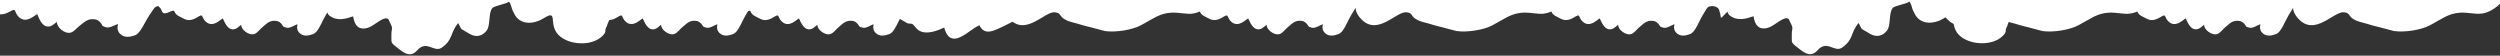 <?xml version="1.0" encoding="UTF-8"?> <svg xmlns="http://www.w3.org/2000/svg" width="2560" height="57" viewBox="0 0 2560 57" fill="none"><rect x="0" y="0" width="2560" height="57" fill="#333333" stroke="none"/> <g clip-path="url(#clip0_2846_1492)"> <path fill-rule="evenodd" clip-rule="evenodd" d="M-19.484 -14.747C-23.418 -13.52 -24.535 -14.309 -29.186 -12.86C-32.664 -11.775 -34.817 -7.054 -33.706 -3.488C-33.31 -2.219 -31.571 -1.209 -30.74 -0.044C-29.336 1.9 -29.712 3.559 -28.227 5.084C-24.916 8.474 -16.309 0.996 -15.245 4.407C-13.877 8.796 -9.837 10.162 -4.987 12.998C2.95 17.657 10.01 11.32 13.431 10.254C16.395 9.33 14.912 13.438 19.535 17.663C26.974 24.476 35.281 15.656 38.18 14.487C39.373 16.507 42.577 29.615 51.724 26.764C54.272 25.969 56.431 23.552 58.363 22.419C57.613 27.479 66.291 35.298 72.627 33.322C75.98 32.277 78.705 28.504 81.298 26.558C86.787 22.445 89.893 18.564 97.562 19.872C100.589 20.374 102.482 22.389 104.087 24.844C104.941 26.151 104.016 26.524 108.54 27.942C112.164 29.065 117.503 25.594 120.758 24.579C120.854 26.898 119.913 26.777 120.467 30.091C120.886 32.051 121.938 33.819 123.46 35.122C127.636 38.763 132.824 37.879 137.582 36.396C144.364 34.282 147.505 22.874 155.456 11.891C156.5 10.502 157.882 7.807 159.431 7.048C163.119 5.239 164.579 5.749 165.748 9.498C166.627 12.479 172.488 6.401 172.748 9.498C178.626 11.088 176.912 10.158 182.748 6.169C184.499 4.965 184.718 10.72 186.591 9.498C188.464 8.277 189.756 7.342 191.847 6.169C201.389 0.803 203.275 0.204 213.185 -6.574C218.966 -10.502 216.535 -8.001 219.637 -14.964C221.073 -18.301 223.053 -21.375 225.497 -24.062C230.632 -29.107 227.893 -27.562 235.818 -29.555C238.393 -30.198 245.003 -30.441 245.251 -35.887C241.19 -34.525 237.857 -31.881 233.759 -30.603C222.965 -27.238 221.284 -26.289 210.058 -24.448L198.413 -22.996C197.075 -26.3 194.876 -24.998 191.31 -24.365C176.194 -21.704 171.306 -21.934 156.734 -17.391C154.796 -16.787 153.649 -15.047 152.691 -13.856C148.742 -14.582 144.707 -14.725 140.717 -14.279C133.298 -13.455 133.215 -12.153 130.327 -8.595C129.226 -8.922 128.212 -9.275 126.928 -9.577C122.598 -10.608 120.298 -11.337 115.729 -11.4C111.543 -11.425 102.794 -11.461 99.576 -9.097C82.778 3.241 79.567 -12.139 70.711 -9.379C66.293 -8.001 68.086 -4.159 61.436 -7.486C58.295 -9.069 50.417 -11.493 47.044 -12.355C30.926 -16.589 22.462 -6.945 12.762 -10.065C4.851 -13.584 4.802 -17.151 1.534 -20.13C-2.114 -23.989 -7.421 -27.681 -13.283 -25.854C-15.801 -24.995 -13.98 -16.462 -19.484 -14.747Z" fill="white"></path> <path fill-rule="evenodd" clip-rule="evenodd" d="M173.952 -5.683C170.385 -4.396 169.325 -5.076 165.107 -3.554C161.953 -2.416 160.164 2.012 161.33 5.244C161.745 6.395 163.385 7.253 164.197 8.29C165.566 10.02 165.287 11.56 166.714 12.902C169.896 15.884 177.508 8.66 178.624 11.752C180.059 15.732 183.83 16.824 188.403 19.234C195.89 23.195 202.126 17.083 205.228 15.964C207.917 14.994 206.719 18.831 211.141 22.528C218.257 28.488 225.538 20.044 228.156 18.851C229.335 20.66 232.811 32.58 241.106 29.587C243.417 28.753 245.305 26.444 247.036 25.323C246.55 30.006 254.845 36.842 260.592 34.768C263.632 33.672 265.986 30.093 268.292 28.198C273.173 24.194 275.872 20.5 282.976 21.392C285.78 21.73 287.602 23.506 289.177 25.697C290.015 26.864 289.179 27.245 293.397 28.364C296.775 29.25 301.543 25.842 304.496 24.777C304.678 26.905 303.807 26.832 304.451 29.856C304.915 31.641 305.954 33.223 307.406 34.36C311.393 37.538 316.128 36.514 320.443 34.958C326.594 32.739 329.021 22.124 335.888 11.705C336.792 10.386 337.954 7.852 339.347 7.091C342.666 5.279 349.047 6.451 350.273 9.851C351.202 12.556 351.853 15.348 352.217 18.184C354.738 17.215 354.77 15.158 359.976 11.255C361.537 10.076 362.747 9.441 364.42 8.242C366.093 7.043 367.244 6.131 369.118 4.968C377.675 -0.352 379.386 -0.979 388.224 -7.613C393.381 -11.459 391.247 -9.061 393.818 -15.587C395.003 -18.713 396.7 -21.619 398.838 -24.189C403.356 -29.035 400.9 -27.504 408.107 -29.657C410.448 -30.353 416.517 -30.845 416.524 -35.861C412.845 -34.444 409.888 -31.878 406.171 -30.537C396.382 -27.006 394.874 -26.065 384.626 -23.916L373.977 -22.11C372.613 -25.092 370.644 -23.806 367.391 -23.079C353.599 -20.02 349.095 -20.033 335.88 -15.266C334.122 -14.632 333.137 -12.986 332.305 -11.851C328.644 -12.359 324.929 -12.326 321.277 -11.755C314.489 -10.696 314.465 -9.496 311.954 -6.108C310.928 -6.363 309.982 -6.647 308.788 -6.872C304.766 -7.645 302.621 -8.221 298.417 -8.094C294.567 -7.946 286.52 -7.625 283.657 -5.321C268.71 6.703 265.136 -7.306 257.104 -4.409C253.097 -2.963 254.902 0.496 248.652 -2.293C245.7 -3.62 238.359 -5.528 235.222 -6.184C220.231 -9.423 212.838 -0.213 203.792 -2.688C196.375 -5.602 196.186 -8.879 193.061 -11.485C189.551 -14.884 184.521 -18.063 179.205 -16.145C176.925 -15.253 178.943 -7.483 173.952 -5.683Z" fill="white"></path> <path fill-rule="evenodd" clip-rule="evenodd" d="M763.952 -5.683C760.385 -4.396 759.325 -5.076 755.107 -3.554C751.953 -2.416 750.164 2.012 751.33 5.244C751.745 6.395 753.385 7.253 754.197 8.29C755.566 10.02 755.287 11.56 756.714 12.902C759.896 15.884 767.508 8.66 768.624 11.752C770.059 15.732 773.83 16.824 778.403 19.234C785.89 23.195 792.126 17.083 795.228 15.964C797.917 14.994 796.719 18.831 801.141 22.528C808.257 28.488 815.538 20.044 818.156 18.851C819.335 20.66 822.811 32.58 831.106 29.587C833.417 28.753 835.305 26.444 837.036 25.323C836.55 30.006 844.845 36.842 850.592 34.768C853.632 33.672 855.986 30.093 858.292 28.198C863.173 24.194 865.872 20.5 872.976 21.392C875.78 21.73 877.602 23.506 879.177 25.697C880.015 26.864 879.179 27.245 883.396 28.364C886.775 29.25 891.543 25.842 894.496 24.777C894.678 26.905 893.807 26.832 894.451 29.856C894.915 31.641 895.954 33.223 897.406 34.36C901.393 37.538 906.128 36.514 910.443 34.958C916.594 32.739 919.021 22.124 925.888 11.705C926.792 10.386 927.954 7.852 929.347 7.091C932.666 5.279 939.047 6.451 940.273 9.851C941.202 12.556 941.853 15.348 942.217 18.184C944.737 17.215 944.77 15.158 949.976 11.255C951.537 10.076 952.747 9.441 954.42 8.242C956.093 7.043 957.244 6.131 959.118 4.968C967.675 -0.352 969.386 -0.979 978.224 -7.613C983.381 -11.459 981.247 -9.061 983.818 -15.587C985.003 -18.713 986.7 -21.619 988.838 -24.189C993.356 -29.035 990.9 -27.504 998.107 -29.657C1000.45 -30.353 1006.52 -30.845 1006.52 -35.861C1002.84 -34.444 999.888 -31.878 996.171 -30.537C986.382 -27.006 984.874 -26.065 974.626 -23.916L963.977 -22.11C962.613 -25.092 960.644 -23.806 957.391 -23.079C943.599 -20.02 939.095 -20.033 925.88 -15.266C924.122 -14.632 923.137 -12.986 922.305 -11.851C918.644 -12.359 914.929 -12.326 911.277 -11.755C904.489 -10.696 904.465 -9.496 901.954 -6.108C900.928 -6.363 899.982 -6.647 898.788 -6.872C894.766 -7.645 892.621 -8.221 888.417 -8.094C884.567 -7.946 876.52 -7.625 873.657 -5.321C858.71 6.703 855.136 -7.306 847.104 -4.409C843.097 -2.963 844.902 0.496 838.652 -2.293C835.7 -3.62 828.359 -5.528 825.222 -6.184C810.231 -9.423 802.838 -0.213 793.792 -2.688C786.375 -5.602 786.186 -8.879 783.061 -11.485C779.551 -14.884 774.521 -18.063 769.205 -16.145C766.925 -15.253 768.943 -7.483 763.952 -5.683Z" fill="white"></path> <path fill-rule="evenodd" clip-rule="evenodd" d="M1583.95 -5.683C1580.38 -4.396 1579.33 -5.076 1575.11 -3.554C1571.95 -2.416 1570.16 2.012 1571.33 5.244C1571.75 6.395 1573.39 7.253 1574.2 8.29C1575.57 10.02 1575.29 11.56 1576.71 12.902C1579.9 15.884 1587.51 8.66 1588.62 11.752C1590.06 15.732 1593.83 16.824 1598.4 19.234C1605.89 23.195 1612.13 17.083 1615.23 15.964C1617.92 14.994 1616.72 18.831 1621.14 22.528C1628.26 28.488 1635.54 20.044 1638.16 18.851C1639.34 20.66 1642.81 32.58 1651.11 29.587C1653.42 28.753 1655.3 26.444 1657.04 25.323C1656.55 30.006 1664.85 36.842 1670.59 34.768C1673.63 33.672 1675.99 30.093 1678.29 28.198C1683.17 24.194 1685.87 20.5 1692.98 21.392C1695.78 21.73 1697.6 23.506 1699.18 25.697C1700.02 26.864 1699.18 27.245 1703.4 28.364C1706.77 29.25 1711.54 25.842 1714.5 24.777C1714.68 26.905 1713.81 26.832 1714.45 29.856C1714.92 31.641 1715.95 33.223 1717.41 34.36C1721.39 37.538 1726.13 36.514 1730.44 34.958C1736.59 32.739 1739.02 22.124 1745.89 11.705C1746.79 10.386 1747.95 7.852 1749.35 7.091C1752.67 5.279 1759.05 6.451 1760.27 9.851C1761.2 12.556 1761.85 15.348 1762.22 18.184C1764.74 17.215 1764.77 15.158 1769.98 11.255C1771.54 10.076 1772.75 9.441 1774.42 8.242C1776.09 7.043 1777.24 6.131 1779.12 4.968C1787.68 -0.352 1789.39 -0.979 1798.22 -7.613C1803.38 -11.459 1801.25 -9.061 1803.82 -15.587C1805 -18.713 1806.7 -21.619 1808.84 -24.189C1813.36 -29.035 1810.9 -27.504 1818.11 -29.657C1820.45 -30.353 1826.52 -30.845 1826.52 -35.861C1822.84 -34.444 1819.89 -31.878 1816.17 -30.537C1806.38 -27.006 1804.87 -26.065 1794.63 -23.916L1783.98 -22.11C1782.61 -25.092 1780.64 -23.806 1777.39 -23.079C1763.6 -20.02 1759.1 -20.033 1745.88 -15.266C1744.12 -14.632 1743.14 -12.986 1742.31 -11.851C1738.64 -12.359 1734.93 -12.326 1731.28 -11.755C1724.49 -10.696 1724.47 -9.496 1721.95 -6.108C1720.93 -6.363 1719.98 -6.647 1718.79 -6.872C1714.77 -7.645 1712.62 -8.221 1708.42 -8.094C1704.57 -7.946 1696.52 -7.625 1693.66 -5.321C1678.71 6.703 1675.14 -7.306 1667.1 -4.409C1663.1 -2.963 1664.9 0.496 1658.65 -2.293C1655.7 -3.62 1648.36 -5.528 1645.22 -6.184C1630.23 -9.423 1622.84 -0.213 1613.79 -2.688C1606.38 -5.602 1606.19 -8.879 1603.06 -11.485C1599.55 -14.884 1594.52 -18.063 1589.2 -16.145C1586.92 -15.253 1588.94 -7.483 1583.95 -5.683Z" fill="white"></path> <path fill-rule="evenodd" clip-rule="evenodd" d="M1223.95 -5.683C1220.38 -4.396 1219.33 -5.076 1215.11 -3.554C1211.95 -2.416 1210.16 2.012 1211.33 5.244C1211.75 6.395 1213.39 7.253 1214.2 8.29C1215.57 10.02 1215.29 11.56 1216.71 12.902C1219.9 15.884 1227.51 8.66 1228.62 11.752C1230.06 15.732 1233.83 16.824 1238.4 19.234C1245.89 23.195 1252.13 17.083 1255.23 15.964C1257.92 14.994 1256.72 18.831 1261.14 22.528C1268.26 28.488 1275.54 20.044 1278.16 18.851C1279.34 20.66 1282.81 32.58 1291.11 29.587C1293.42 28.753 1295.3 26.444 1297.04 25.323C1296.55 30.006 1304.85 36.842 1310.59 34.768C1313.63 33.672 1315.99 30.093 1318.29 28.198C1323.17 24.194 1325.87 20.5 1332.98 21.392C1335.78 21.73 1337.6 23.506 1339.18 25.697C1340.02 26.864 1339.18 27.245 1343.4 28.364C1346.77 29.25 1351.54 25.842 1354.5 24.777C1354.68 26.905 1353.81 26.832 1354.45 29.856C1354.92 31.641 1355.95 33.223 1357.41 34.36C1361.39 37.538 1366.13 36.514 1370.44 34.958C1376.59 32.739 1379.02 22.124 1385.89 11.705C1386.79 10.386 1387.95 7.852 1389.35 7.091C1392.67 5.279 1399.05 6.451 1400.27 9.851C1401.2 12.556 1401.85 15.348 1402.22 18.184C1404.74 17.215 1404.77 15.158 1409.98 11.255C1411.54 10.076 1412.75 9.441 1414.42 8.242C1416.09 7.043 1417.24 6.131 1419.12 4.968C1427.68 -0.352 1429.39 -0.979 1438.22 -7.613C1443.38 -11.459 1441.25 -9.061 1443.82 -15.587C1445 -18.713 1446.7 -21.619 1448.84 -24.189C1453.36 -29.035 1450.9 -27.504 1458.11 -29.657C1460.45 -30.353 1466.52 -30.845 1466.52 -35.861C1462.84 -34.444 1459.89 -31.878 1456.17 -30.537C1446.38 -27.006 1444.87 -26.065 1434.63 -23.916L1423.98 -22.11C1422.61 -25.092 1420.64 -23.806 1417.39 -23.079C1403.6 -20.02 1399.1 -20.033 1385.88 -15.266C1384.12 -14.632 1383.14 -12.986 1382.31 -11.851C1378.64 -12.359 1374.93 -12.326 1371.28 -11.755C1364.49 -10.696 1364.47 -9.496 1361.95 -6.108C1360.93 -6.363 1359.98 -6.647 1358.79 -6.872C1354.77 -7.645 1352.62 -8.221 1348.42 -8.094C1344.57 -7.946 1336.52 -7.625 1333.66 -5.321C1318.71 6.703 1315.14 -7.306 1307.1 -4.409C1303.1 -2.963 1304.9 0.496 1298.65 -2.293C1295.7 -3.62 1288.36 -5.528 1285.22 -6.184C1270.23 -9.423 1262.84 -0.213 1253.79 -2.688C1246.38 -5.602 1246.19 -8.879 1243.06 -11.485C1239.55 -14.884 1234.52 -18.063 1229.2 -16.145C1226.92 -15.253 1228.94 -7.483 1223.95 -5.683Z" fill="white"></path> <path fill-rule="evenodd" clip-rule="evenodd" d="M2183.95 -5.683C2180.38 -4.396 2179.33 -5.076 2175.11 -3.554C2171.95 -2.416 2170.16 2.012 2171.33 5.244C2171.75 6.395 2173.39 7.253 2174.2 8.29C2175.57 10.02 2175.29 11.56 2176.71 12.902C2179.9 15.884 2187.51 8.66 2188.62 11.752C2190.06 15.732 2193.83 16.824 2198.4 19.234C2205.89 23.195 2212.13 17.083 2215.23 15.964C2217.92 14.994 2216.72 18.831 2221.14 22.528C2228.26 28.488 2235.54 20.044 2238.16 18.851C2239.34 20.66 2242.81 32.58 2251.11 29.587C2253.42 28.753 2255.3 26.444 2257.04 25.323C2256.55 30.006 2264.85 36.842 2270.59 34.768C2273.63 33.672 2275.99 30.093 2278.29 28.198C2283.17 24.194 2285.87 20.5 2292.98 21.392C2295.78 21.73 2297.6 23.506 2299.18 25.697C2300.02 26.864 2299.18 27.245 2303.4 28.364C2306.77 29.25 2311.54 25.842 2314.5 24.777C2314.68 26.905 2313.81 26.832 2314.45 29.856C2314.92 31.641 2315.95 33.223 2317.41 34.36C2321.39 37.538 2326.13 36.514 2330.44 34.958C2336.59 32.739 2339.02 22.124 2345.89 11.705C2346.79 10.386 2347.95 7.852 2349.35 7.091C2352.67 5.279 2359.05 6.451 2360.27 9.851C2361.2 12.556 2361.85 15.348 2362.22 18.184C2364.74 17.215 2364.77 15.158 2369.98 11.255C2371.54 10.076 2372.75 9.441 2374.42 8.242C2376.09 7.043 2377.24 6.131 2379.12 4.968C2387.68 -0.352 2389.39 -0.979 2398.22 -7.613C2403.38 -11.459 2401.25 -9.061 2403.82 -15.587C2405 -18.713 2406.7 -21.619 2408.84 -24.189C2413.36 -29.035 2410.9 -27.504 2418.11 -29.657C2420.45 -30.353 2426.52 -30.845 2426.52 -35.861C2422.84 -34.444 2419.89 -31.878 2416.17 -30.537C2406.38 -27.006 2404.87 -26.065 2394.63 -23.916L2383.98 -22.11C2382.61 -25.092 2380.64 -23.806 2377.39 -23.079C2363.6 -20.02 2359.1 -20.033 2345.88 -15.266C2344.12 -14.632 2343.14 -12.986 2342.3 -11.851C2338.64 -12.359 2334.93 -12.326 2331.28 -11.755C2324.49 -10.696 2324.47 -9.496 2321.95 -6.108C2320.93 -6.363 2319.98 -6.647 2318.79 -6.872C2314.77 -7.645 2312.62 -8.221 2308.42 -8.094C2304.57 -7.946 2296.52 -7.625 2293.66 -5.321C2278.71 6.703 2275.14 -7.306 2267.1 -4.409C2263.1 -2.963 2264.9 0.496 2258.65 -2.293C2255.7 -3.62 2248.36 -5.528 2245.22 -6.184C2230.23 -9.423 2222.84 -0.213 2213.79 -2.688C2206.38 -5.602 2206.19 -8.879 2203.06 -11.485C2199.55 -14.884 2194.52 -18.063 2189.2 -16.145C2186.92 -15.253 2188.94 -7.483 2183.95 -5.683Z" fill="white"></path> <path fill-rule="evenodd" clip-rule="evenodd" d="M603.952 -5.683C600.385 -4.396 599.325 -5.076 595.107 -3.554C591.953 -2.416 590.164 2.012 591.33 5.244C591.745 6.395 593.385 7.253 594.197 8.29C595.566 10.02 595.287 11.56 596.714 12.902C599.896 15.884 607.508 8.66 608.624 11.752C610.059 15.732 613.83 16.824 618.403 19.234C625.89 23.195 632.126 17.083 635.228 15.964C637.917 14.994 636.719 18.831 641.141 22.528C648.257 28.488 655.538 20.044 658.156 18.851C659.335 20.66 662.811 32.58 671.106 29.587C673.417 28.753 675.305 26.444 677.036 25.323C676.55 30.006 684.845 36.842 690.592 34.768C693.632 33.672 695.986 30.093 698.292 28.198C703.173 24.194 705.872 20.5 712.976 21.392C715.78 21.73 717.602 23.506 719.177 25.697C720.015 26.864 719.179 27.245 723.396 28.364C726.775 29.25 731.543 25.842 734.496 24.777C734.678 26.905 733.807 26.832 734.451 29.856C734.915 31.641 735.954 33.223 737.406 34.36C741.393 37.538 746.128 36.514 750.443 34.958C756.594 32.739 759.021 22.124 765.888 11.705C766.792 10.386 767.954 7.852 769.347 7.091C772.666 5.279 779.047 6.451 780.273 9.851C781.202 12.556 781.853 15.348 782.217 18.184C784.737 17.215 784.77 15.158 789.976 11.255C791.537 10.076 792.747 9.441 794.42 8.242C796.093 7.043 797.244 6.131 799.118 4.968C807.675 -0.352 809.386 -0.979 818.224 -7.613C823.381 -11.459 821.247 -9.061 823.818 -15.587C825.003 -18.713 826.7 -21.619 828.838 -24.189C833.356 -29.035 830.9 -27.504 838.107 -29.657C840.448 -30.353 846.517 -30.845 846.524 -35.861C842.845 -34.444 839.888 -31.878 836.171 -30.537C826.382 -27.006 824.874 -26.065 814.626 -23.916L803.977 -22.11C802.613 -25.092 800.644 -23.806 797.391 -23.079C783.599 -20.02 779.095 -20.033 765.88 -15.266C764.122 -14.632 763.137 -12.986 762.305 -11.851C758.644 -12.359 754.929 -12.326 751.277 -11.755C744.489 -10.696 744.465 -9.496 741.954 -6.108C740.928 -6.363 739.982 -6.647 738.788 -6.872C734.766 -7.645 732.621 -8.221 728.417 -8.094C724.567 -7.946 716.52 -7.625 713.657 -5.321C698.71 6.703 695.136 -7.306 687.104 -4.409C683.097 -2.963 684.902 0.496 678.652 -2.293C675.7 -3.62 668.359 -5.528 665.222 -6.184C650.231 -9.423 642.838 -0.213 633.792 -2.688C626.375 -5.602 626.186 -8.879 623.061 -11.485C619.551 -14.884 614.521 -18.063 609.205 -16.145C606.925 -15.253 608.943 -7.483 603.952 -5.683Z" fill="white"></path> <path fill-rule="evenodd" clip-rule="evenodd" d="M337.135 15.833C345.282 22.171 354.135 19.226 361.618 16.723C362.126 18.274 362.888 32.647 376.644 28.473C383.433 26.476 392.921 15.874 397.646 19.55L400.695 25.969C402.351 29.871 400.608 29.549 400.795 36.738C400.997 44.803 399.205 42.943 410.165 51.448C416.867 56.574 422.2 57.309 427.136 51.6C436.946 40.441 444.459 54.281 452.327 48.802C464.085 40.577 460.559 34.511 469.026 23.601C470.76 25.755 471.319 28.829 472.927 30.013L481.225 34.873C487.721 38.476 493.81 37.108 498.368 31.269C502.359 26.13 499.966 13.629 504.007 8.427C506.093 5.76 517.956 4.28 521.325 1.72C523.331 4.36 523.699 7.812 524.755 10.368C525.065 11.105 525.423 11.82 525.827 12.509C526.359 13.57 526.298 13.568 526.872 14.642C532.516 25.184 545.543 25.64 556.921 18.575C573.009 8.607 559.601 26.422 574.052 37.719C585.951 46.959 609.142 47.055 618.537 34.964C620.325 32.674 619.667 32.289 619.97 30.204C621.248 26.297 621.066 27.968 621.59 26.465C621.882 25.63 621.748 25.297 622.248 24.297C622.748 23.297 625.303 17.061 625.303 17.061C610.626 -0.987 595.927 -3.547 576.021 -4.893C563.118 -5.762 557.608 -10.84 547.553 -14.644C540.995 -17.115 539.525 -15.056 528.111 -20.357C525.123 -21.725 521.951 -22.649 518.695 -23.098C512.514 -24.312 506.152 -24.278 499.978 -22.998L482.673 -16.132C477.2 -13.366 470.857 -5.454 465.432 -4.336C454.31 -2.027 444.985 -19.816 428.692 -7.626C419.678 -0.859 426.505 -5.502 411.122 -2.86C405.444 -1.881 408.509 -1.424 402.111 -2.371L395.292 -2.435C385.156 -1.445 396.499 0.648 383.025 -5.211C375.171 -8.616 367.957 -8.395 360.218 -5.86C355.776 -4.18 351.051 -3.395 346.311 -3.551C328.897 -4.131 333.66 13.14 337.135 15.833Z" fill="white"></path> <path fill-rule="evenodd" clip-rule="evenodd" d="M1771.13 15.747C1779.27 22.085 1788.13 19.14 1795.61 16.637C1796.12 18.189 1796.88 32.561 1810.64 28.387C1817.43 26.39 1826.91 15.788 1831.64 19.464L1834.69 25.883C1836.34 29.785 1834.6 29.463 1834.79 36.652C1834.99 44.717 1833.2 42.857 1844.16 51.362C1850.86 56.488 1856.19 57.223 1861.13 51.514C1870.94 40.355 1878.45 54.196 1886.32 48.716C1898.08 40.491 1894.55 34.425 1903.02 23.515C1904.75 25.669 1905.31 28.744 1906.92 29.927L1915.22 34.788C1921.71 38.39 1927.8 37.022 1932.36 31.183C1936.35 26.044 1933.96 13.543 1938 8.341C1940.09 5.674 1951.95 4.194 1955.32 1.634C1957.32 4.274 1957.69 7.726 1958.75 10.282C1959.06 11.019 1959.42 11.734 1959.82 12.423C1960.35 13.485 1960.29 13.482 1960.86 14.556C1966.51 25.098 1979.54 25.554 1990.91 18.489C2007 8.521 1993.59 26.336 2008.04 37.633C2019.94 46.873 2043.13 46.969 2052.53 34.878C2054.32 32.588 2053.66 32.203 2053.96 30.119C2055.24 26.211 2055.06 27.882 2055.58 26.379C2055.87 25.544 2055.74 25.211 2056.24 24.211C2056.74 23.211 2059.3 16.976 2059.3 16.976C2044.62 -1.073 2029.92 -3.633 2010.01 -4.979C1997.11 -5.848 1991.6 -10.926 1981.55 -14.73C1974.99 -17.201 1973.52 -15.142 1962.1 -20.443C1959.11 -21.811 1955.94 -22.735 1952.69 -23.184C1946.51 -24.398 1940.14 -24.364 1933.97 -23.084L1916.67 -16.218C1911.19 -13.452 1904.85 -5.539 1899.42 -4.422C1888.3 -2.113 1878.98 -19.902 1862.68 -7.712C1853.67 -0.945 1860.5 -5.588 1845.11 -2.946C1839.44 -1.967 1842.5 -1.51 1836.1 -2.457L1829.28 -2.521C1819.15 -1.531 1830.49 0.562 1817.02 -5.297C1809.16 -8.702 1801.95 -8.481 1794.21 -5.946C1789.77 -4.266 1785.04 -3.481 1780.3 -3.636C1762.89 -4.217 1767.65 13.054 1771.13 15.747Z" fill="white"></path> <path fill-rule="evenodd" clip-rule="evenodd" d="M906.77 8.804C909.016 13.571 920.298 18.212 926.469 22.275C931.152 25.42 931.185 23.366 934.24 24.639C937.849 26.16 940.191 40.783 966.851 28.222C967.558 30.109 970.186 44.179 983.21 38.043C991.367 34.199 995.082 29.537 1002.93 25.84C1008.32 37.295 1018.34 31.227 1029.4 26.016C1036.53 22.657 1057.35 11.246 1062.48 6.683C1073.6 -3.255 1077.04 -8.005 1091.27 -14.857C1099.89 -18.918 1106.41 -22.918 1115.74 -27.315C1115.68 -27.434 1115.52 -27.777 1115.57 -27.688C1115.61 -27.598 1115.41 -28.015 1115.47 -28.117L1116.18 -32.401C1113.05 -32.873 1111.36 -34.15 1108.42 -34.75C1105.6 -35.131 1102.76 -35.252 1099.92 -35.113C1090.17 -35.254 1091.04 -37.922 1082.24 -35.883C1075.38 -34.256 1069.42 -32.194 1062.62 -31.191C1046.32 -28.718 1045.81 -34.062 1040.86 -25.872C1036.16 -35.306 1036.77 -17.138 1036.64 -14.438C1032.07 -14.465 1034.24 -12.484 1025.17 -13.891C1008.15 -16.539 990.821 -7.573 986.919 -7.245C983.322 -7.515 979.752 -8.08 976.247 -8.933C968.187 -10.596 947.974 -14.542 941.291 -11.393C937.799 -9.655 934.549 -7.469 931.622 -4.89C927.505 -7.336 921.409 -13.711 915.946 -11.137C907.982 -7.385 908.428 -3.699 907.917 -0.073C907.6 2.843 905.072 5.199 906.77 8.804Z" fill="white"></path> <path fill-rule="evenodd" clip-rule="evenodd" d="M1080.22 12.57C1087.64 13.429 1083.53 16.791 1092.38 20.895C1096.4 22.759 1103.23 23.921 1107.98 25.639L1131.62 31.81C1142.38 33.322 1159.27 30.803 1168.69 25.668C1172.66 23.492 1176.3 21.472 1180.52 19.042C1201.52 6.758 1212.06 17.584 1226.06 12.784C1242.41 7.196 1249.04 -10.54 1258.03 -10.383C1268.53 -10.21 1277.54 -10.511 1287.61 -16.244C1291.42 -18.42 1295.52 -21.076 1296.3 -26.77C1283.53 -31.31 1284.13 -33.081 1265.14 -30.381C1255.87 -29.084 1243.47 -22.578 1236.19 -36.565C1214.61 -28.274 1222.23 -30.098 1211.68 -36.061C1199.14 -43.193 1185.02 -39.345 1173.44 -34.689C1165.47 -31.474 1156.8 -23.049 1151.42 -23.672C1148.59 -24 1128.02 -44.074 1107.56 -18.546C1104.38 -14.581 1104.46 -13.723 1100.52 -10.216C1096.59 -6.709 1089.24 0.365 1084.58 -0.175C1075.31 -1.25 1069.18 -4.631 1068.04 -14.474C1063.6 -14.989 1065.02 -15.16 1061.66 -13.905C1040.42 -5.999 1040.81 -23.149 1033.38 -37.419C1029.18 -37.552 1011.59 -33.787 1013.28 -22.552C1014.31 -16.03 1020.16 -10.787 1025.44 -7.417C1027.53 -6.325 1029.53 -5.04 1031.38 -3.579C1029.03 2.889 1024.57 9.147 1033.17 18.794C1050.19 38.014 1069.7 11.351 1080.22 12.57Z" fill="white"></path> <path fill-rule="evenodd" clip-rule="evenodd" d="M2040.22 12.57C2047.64 13.429 2043.53 16.791 2052.38 20.895C2056.4 22.759 2063.23 23.921 2067.98 25.639L2091.62 31.81C2102.38 33.322 2119.27 30.803 2128.69 25.668C2132.66 23.492 2136.3 21.472 2140.52 19.042C2161.52 6.758 2172.06 17.584 2186.06 12.784C2202.41 7.196 2209.04 -10.54 2218.03 -10.383C2228.53 -10.21 2237.54 -10.511 2247.61 -16.244C2251.42 -18.42 2255.52 -21.076 2256.3 -26.77C2243.53 -31.31 2244.13 -33.081 2225.14 -30.381C2215.87 -29.084 2203.47 -22.578 2196.19 -36.565C2174.61 -28.274 2182.23 -30.098 2171.68 -36.061C2159.14 -43.193 2145.02 -39.345 2133.44 -34.689C2125.47 -31.474 2116.8 -23.049 2111.42 -23.672C2108.59 -24 2088.02 -44.074 2067.56 -18.546C2064.38 -14.581 2064.46 -13.723 2060.52 -10.216C2056.59 -6.709 2049.24 0.365 2044.58 -0.175C2035.31 -1.25 2029.18 -4.631 2028.04 -14.474C2023.6 -14.989 2025.02 -15.16 2021.66 -13.905C2000.42 -5.999 2000.81 -23.149 1993.38 -37.419C1989.18 -37.552 1971.59 -33.787 1973.28 -22.552C1974.31 -16.03 1980.16 -10.787 1985.44 -7.417C1987.53 -6.325 1989.53 -5.04 1991.38 -3.579C1989.03 2.889 1984.57 9.147 1993.17 18.794C2010.19 38.014 2029.7 11.351 2040.22 12.57Z" fill="white"></path> <path fill-rule="evenodd" clip-rule="evenodd" d="M1440.22 12.57C1447.64 13.429 1443.53 16.791 1452.38 20.895C1456.4 22.759 1463.23 23.921 1467.98 25.639L1491.62 31.81C1502.38 33.322 1519.27 30.803 1528.69 25.668C1532.66 23.492 1536.3 21.472 1540.52 19.042C1561.52 6.758 1572.06 17.584 1586.06 12.784C1602.41 7.196 1609.04 -10.54 1618.03 -10.383C1628.53 -10.21 1637.54 -10.511 1647.61 -16.244C1651.42 -18.42 1655.52 -21.076 1656.3 -26.77C1643.53 -31.31 1644.13 -33.081 1625.14 -30.381C1615.87 -29.084 1603.47 -22.578 1596.19 -36.565C1574.61 -28.274 1582.23 -30.098 1571.68 -36.061C1559.14 -43.193 1545.02 -39.345 1533.44 -34.689C1525.47 -31.474 1516.8 -23.049 1511.42 -23.672C1508.59 -24 1488.02 -44.074 1467.56 -18.546C1464.38 -14.581 1464.46 -13.723 1460.52 -10.216C1456.59 -6.709 1449.24 0.365 1444.58 -0.175C1435.31 -1.25 1429.18 -4.631 1428.04 -14.474C1423.6 -14.989 1425.02 -15.16 1421.66 -13.905C1400.42 -5.999 1400.81 -23.149 1393.38 -37.419C1389.18 -37.552 1371.59 -33.787 1373.28 -22.552C1374.31 -16.03 1380.16 -10.787 1385.44 -7.417C1387.53 -6.325 1389.53 -5.04 1391.38 -3.579C1389.03 2.889 1384.57 9.147 1393.17 18.794C1410.19 38.014 1429.7 11.351 1440.22 12.57Z" fill="white"></path> <path fill-rule="evenodd" clip-rule="evenodd" d="M2400.22 12.57C2407.64 13.429 2403.53 16.791 2412.38 20.895C2416.4 22.759 2423.23 23.921 2427.98 25.639L2451.62 31.81C2462.38 33.322 2479.27 30.803 2488.69 25.668C2492.66 23.492 2496.3 21.472 2500.52 19.042C2521.52 6.758 2532.06 17.584 2546.06 12.784C2562.41 7.196 2569.04 -10.54 2578.03 -10.383C2588.53 -10.21 2597.54 -10.511 2607.61 -16.244C2611.42 -18.42 2615.52 -21.076 2616.3 -26.77C2603.53 -31.31 2604.13 -33.081 2585.14 -30.381C2575.87 -29.084 2563.47 -22.578 2556.19 -36.565C2534.61 -28.274 2542.23 -30.098 2531.68 -36.061C2519.14 -43.193 2505.02 -39.345 2493.44 -34.689C2485.47 -31.474 2476.8 -23.049 2471.42 -23.672C2468.59 -24 2448.02 -44.074 2427.56 -18.546C2424.38 -14.581 2424.46 -13.723 2420.52 -10.216C2416.59 -6.709 2409.24 0.365 2404.58 -0.175C2395.31 -1.25 2389.18 -4.631 2388.04 -14.474C2383.6 -14.989 2385.02 -15.16 2381.66 -13.905C2360.42 -5.999 2360.81 -23.149 2353.38 -37.419C2349.18 -37.552 2331.59 -33.787 2333.28 -22.552C2334.31 -16.03 2340.16 -10.787 2345.44 -7.417C2347.53 -6.325 2349.53 -5.04 2351.38 -3.579C2349.03 2.889 2344.57 9.147 2353.17 18.794C2370.19 38.014 2389.7 11.351 2400.22 12.57Z" fill="white"></path> </g> <defs> <clipPath id="clip0_2846_1492"> <rect width="2560" height="57" fill="white"></rect> </clipPath> </defs> </svg> 